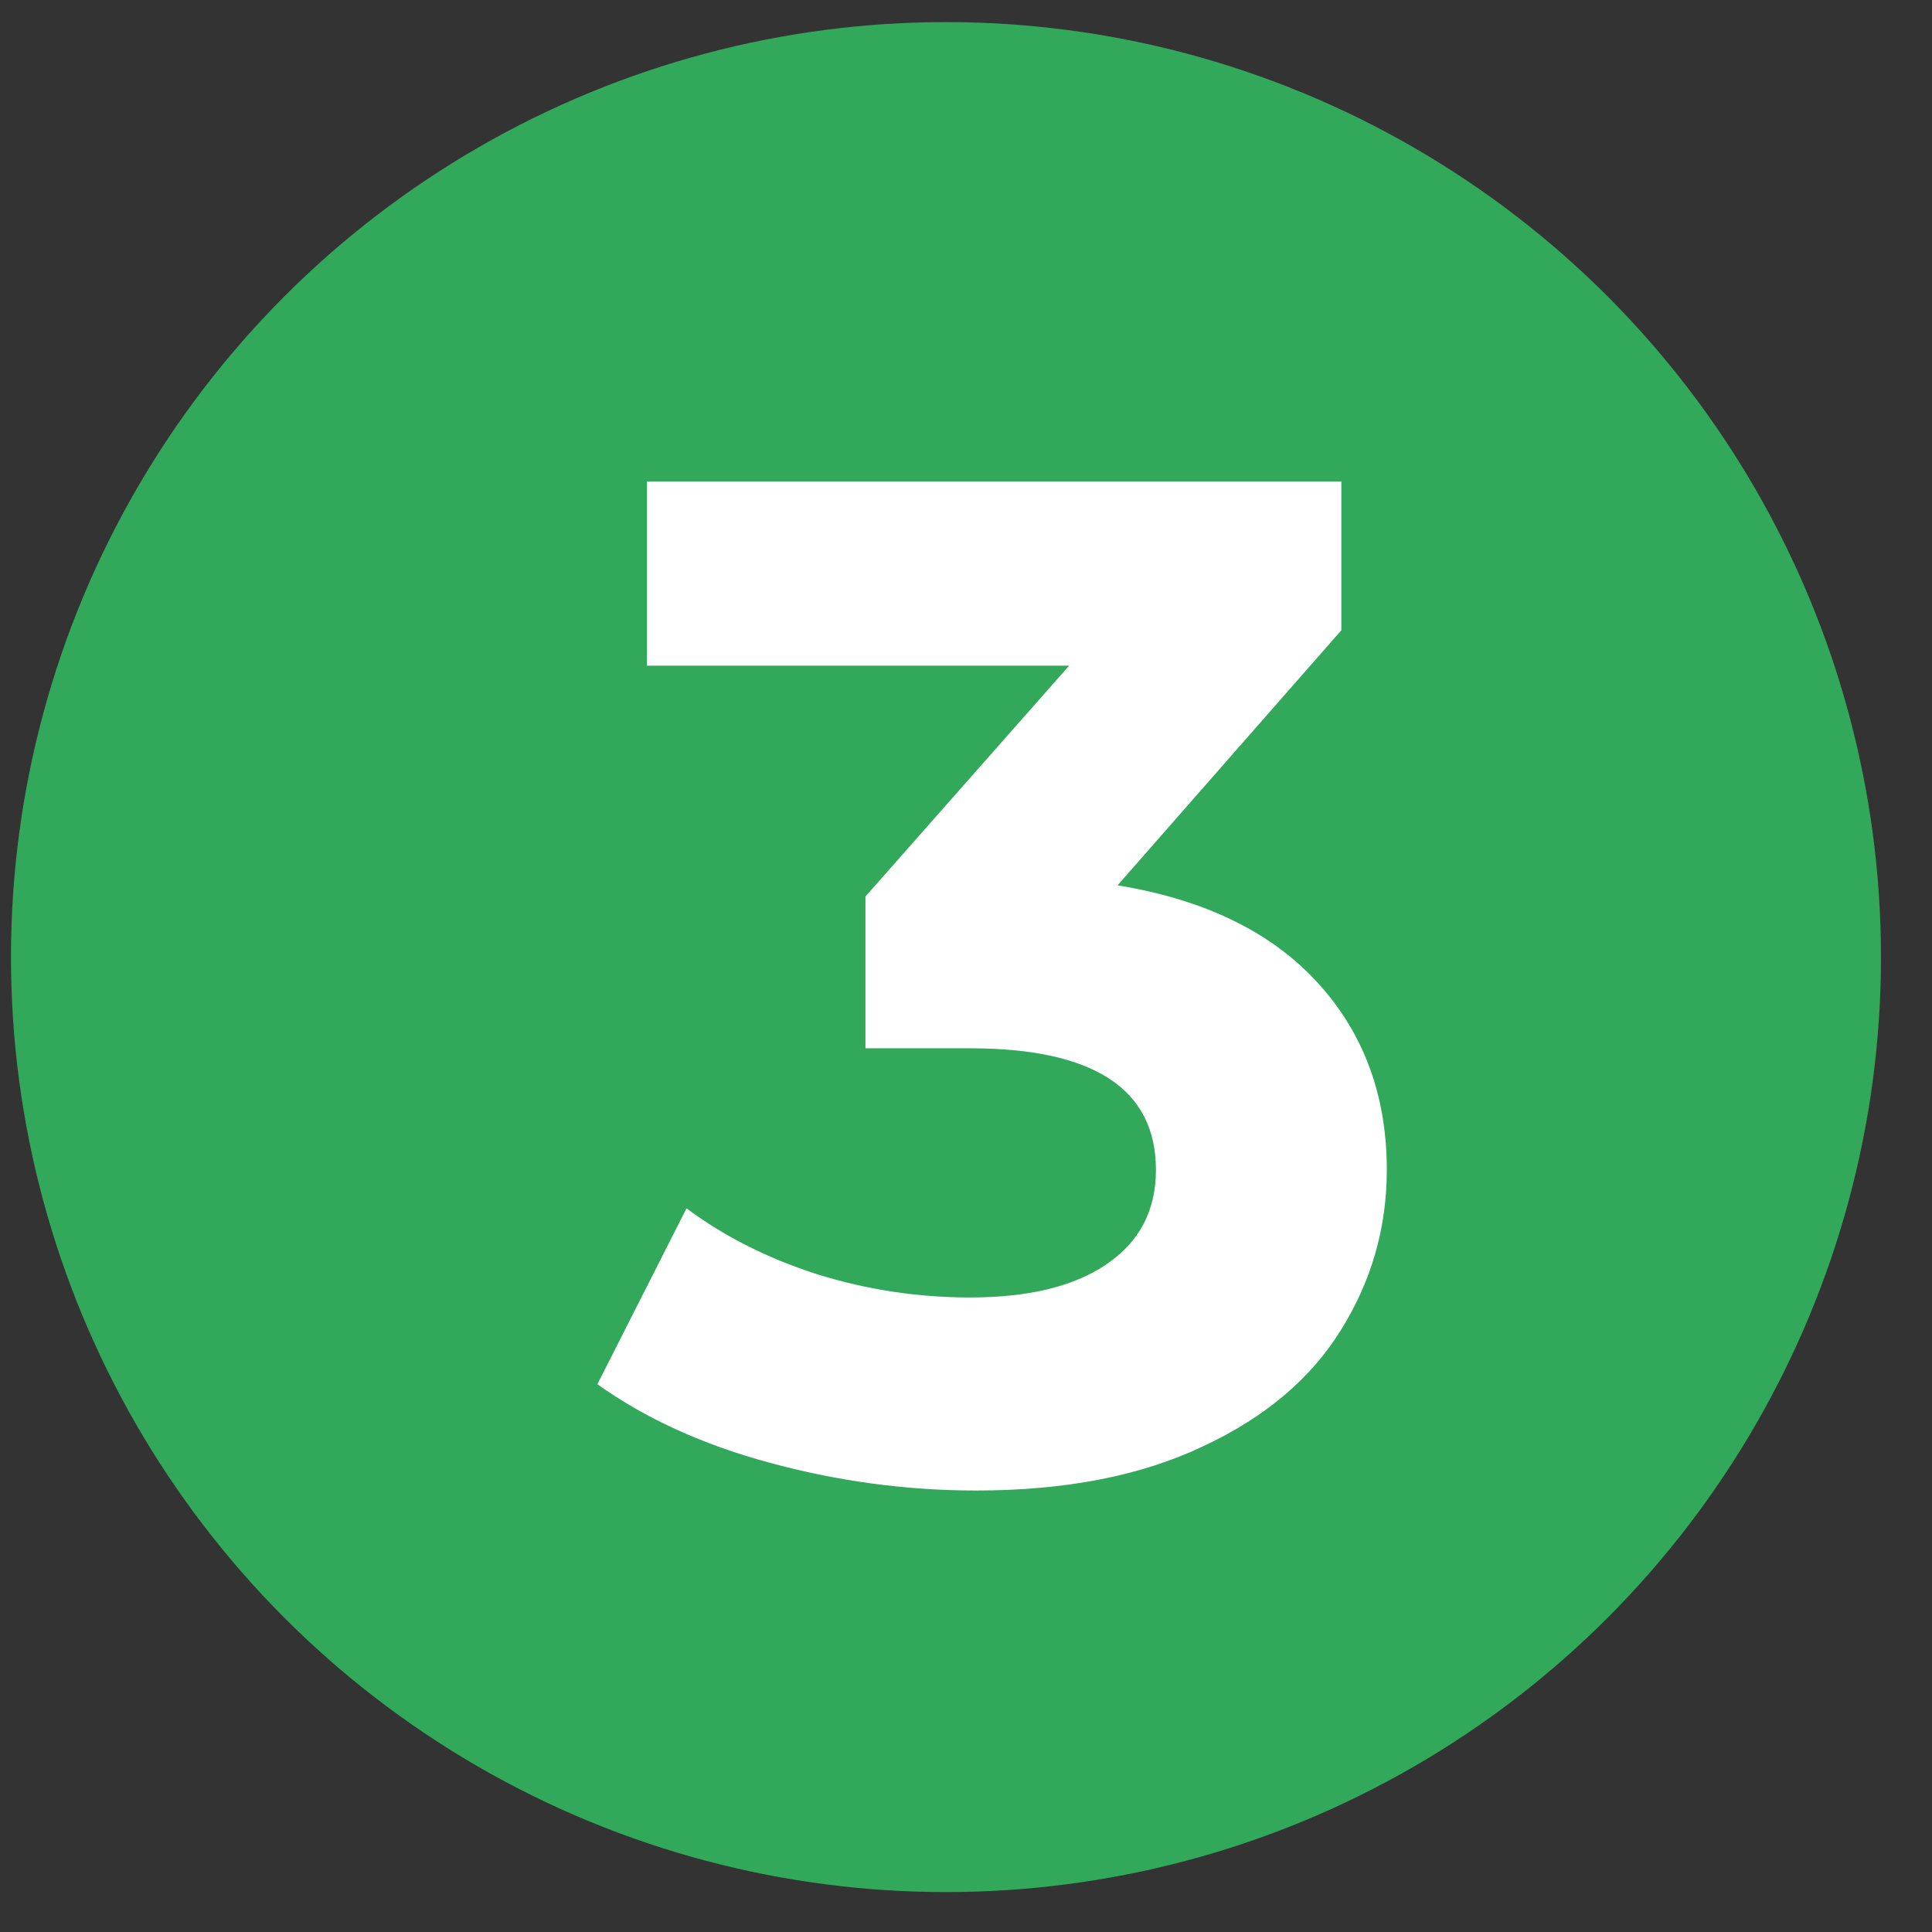 <?xml version="1.0" encoding="UTF-8" standalone="no"?><!DOCTYPE svg PUBLIC "-//W3C//DTD SVG 1.1//EN" "http://www.w3.org/Graphics/SVG/1.1/DTD/svg11.dtd"><svg width="180px" height="180px" version="1.1" xmlns="http://www.w3.org/2000/svg" xmlns:xlink="http://www.w3.org/1999/xlink" xml:space="preserve" xmlns:serif="http://www.serif.com/" style="fill-rule:evenodd;clip-rule:evenodd;stroke-linejoin:round;stroke-miterlimit:2;"><rect width="100%" height="100%" fill="#333333" stroke="none"/><g transform="matrix(1,0,0,1,-5526.35,-2326)"><g transform="matrix(1,0,0,1,405.637,-0.43)"><rect id="Artboard2" x="5120.71" y="2326.43" width="180" height="180" style="fill:none;"/><g id="Artboard21" serif:id="Artboard2"><g transform="matrix(1.041,0,0,1.041,-434.278,-106.035)"><circle cx="5420.87" cy="2422.32" r="83.681" style="fill:rgb(49,168,90);"/></g><g transform="matrix(5.501,0,0,5.501,-24445.8,-10869.4)"><path d="M5393.68,2413.8C5395.15,2414.04 5396.28,2414.59 5397.06,2415.44C5397.85,2416.3 5398.24,2417.36 5398.24,2418.62C5398.24,2419.6 5397.98,2420.5 5397.47,2421.32C5396.96,2422.15 5396.18,2422.81 5395.13,2423.3C5394.08,2423.8 5392.8,2424.05 5391.28,2424.05C5390.1,2424.05 5388.93,2423.89 5387.79,2423.58C5386.64,2423.27 5385.67,2422.82 5384.87,2422.25L5386.38,2419.27C5387.02,2419.75 5387.76,2420.12 5388.6,2420.39C5389.44,2420.65 5390.3,2420.78 5391.18,2420.78C5392.16,2420.78 5392.93,2420.6 5393.49,2420.22C5394.05,2419.84 5394.33,2419.31 5394.33,2418.62C5394.33,2417.25 5393.28,2416.56 5391.18,2416.56L5389.41,2416.56L5389.41,2413.99L5392.86,2410.08L5385.71,2410.08L5385.71,2406.96L5397.47,2406.96L5397.47,2409.48L5393.68,2413.8Z" style="fill:white;fill-rule:nonzero;"/></g></g></g></g></svg>